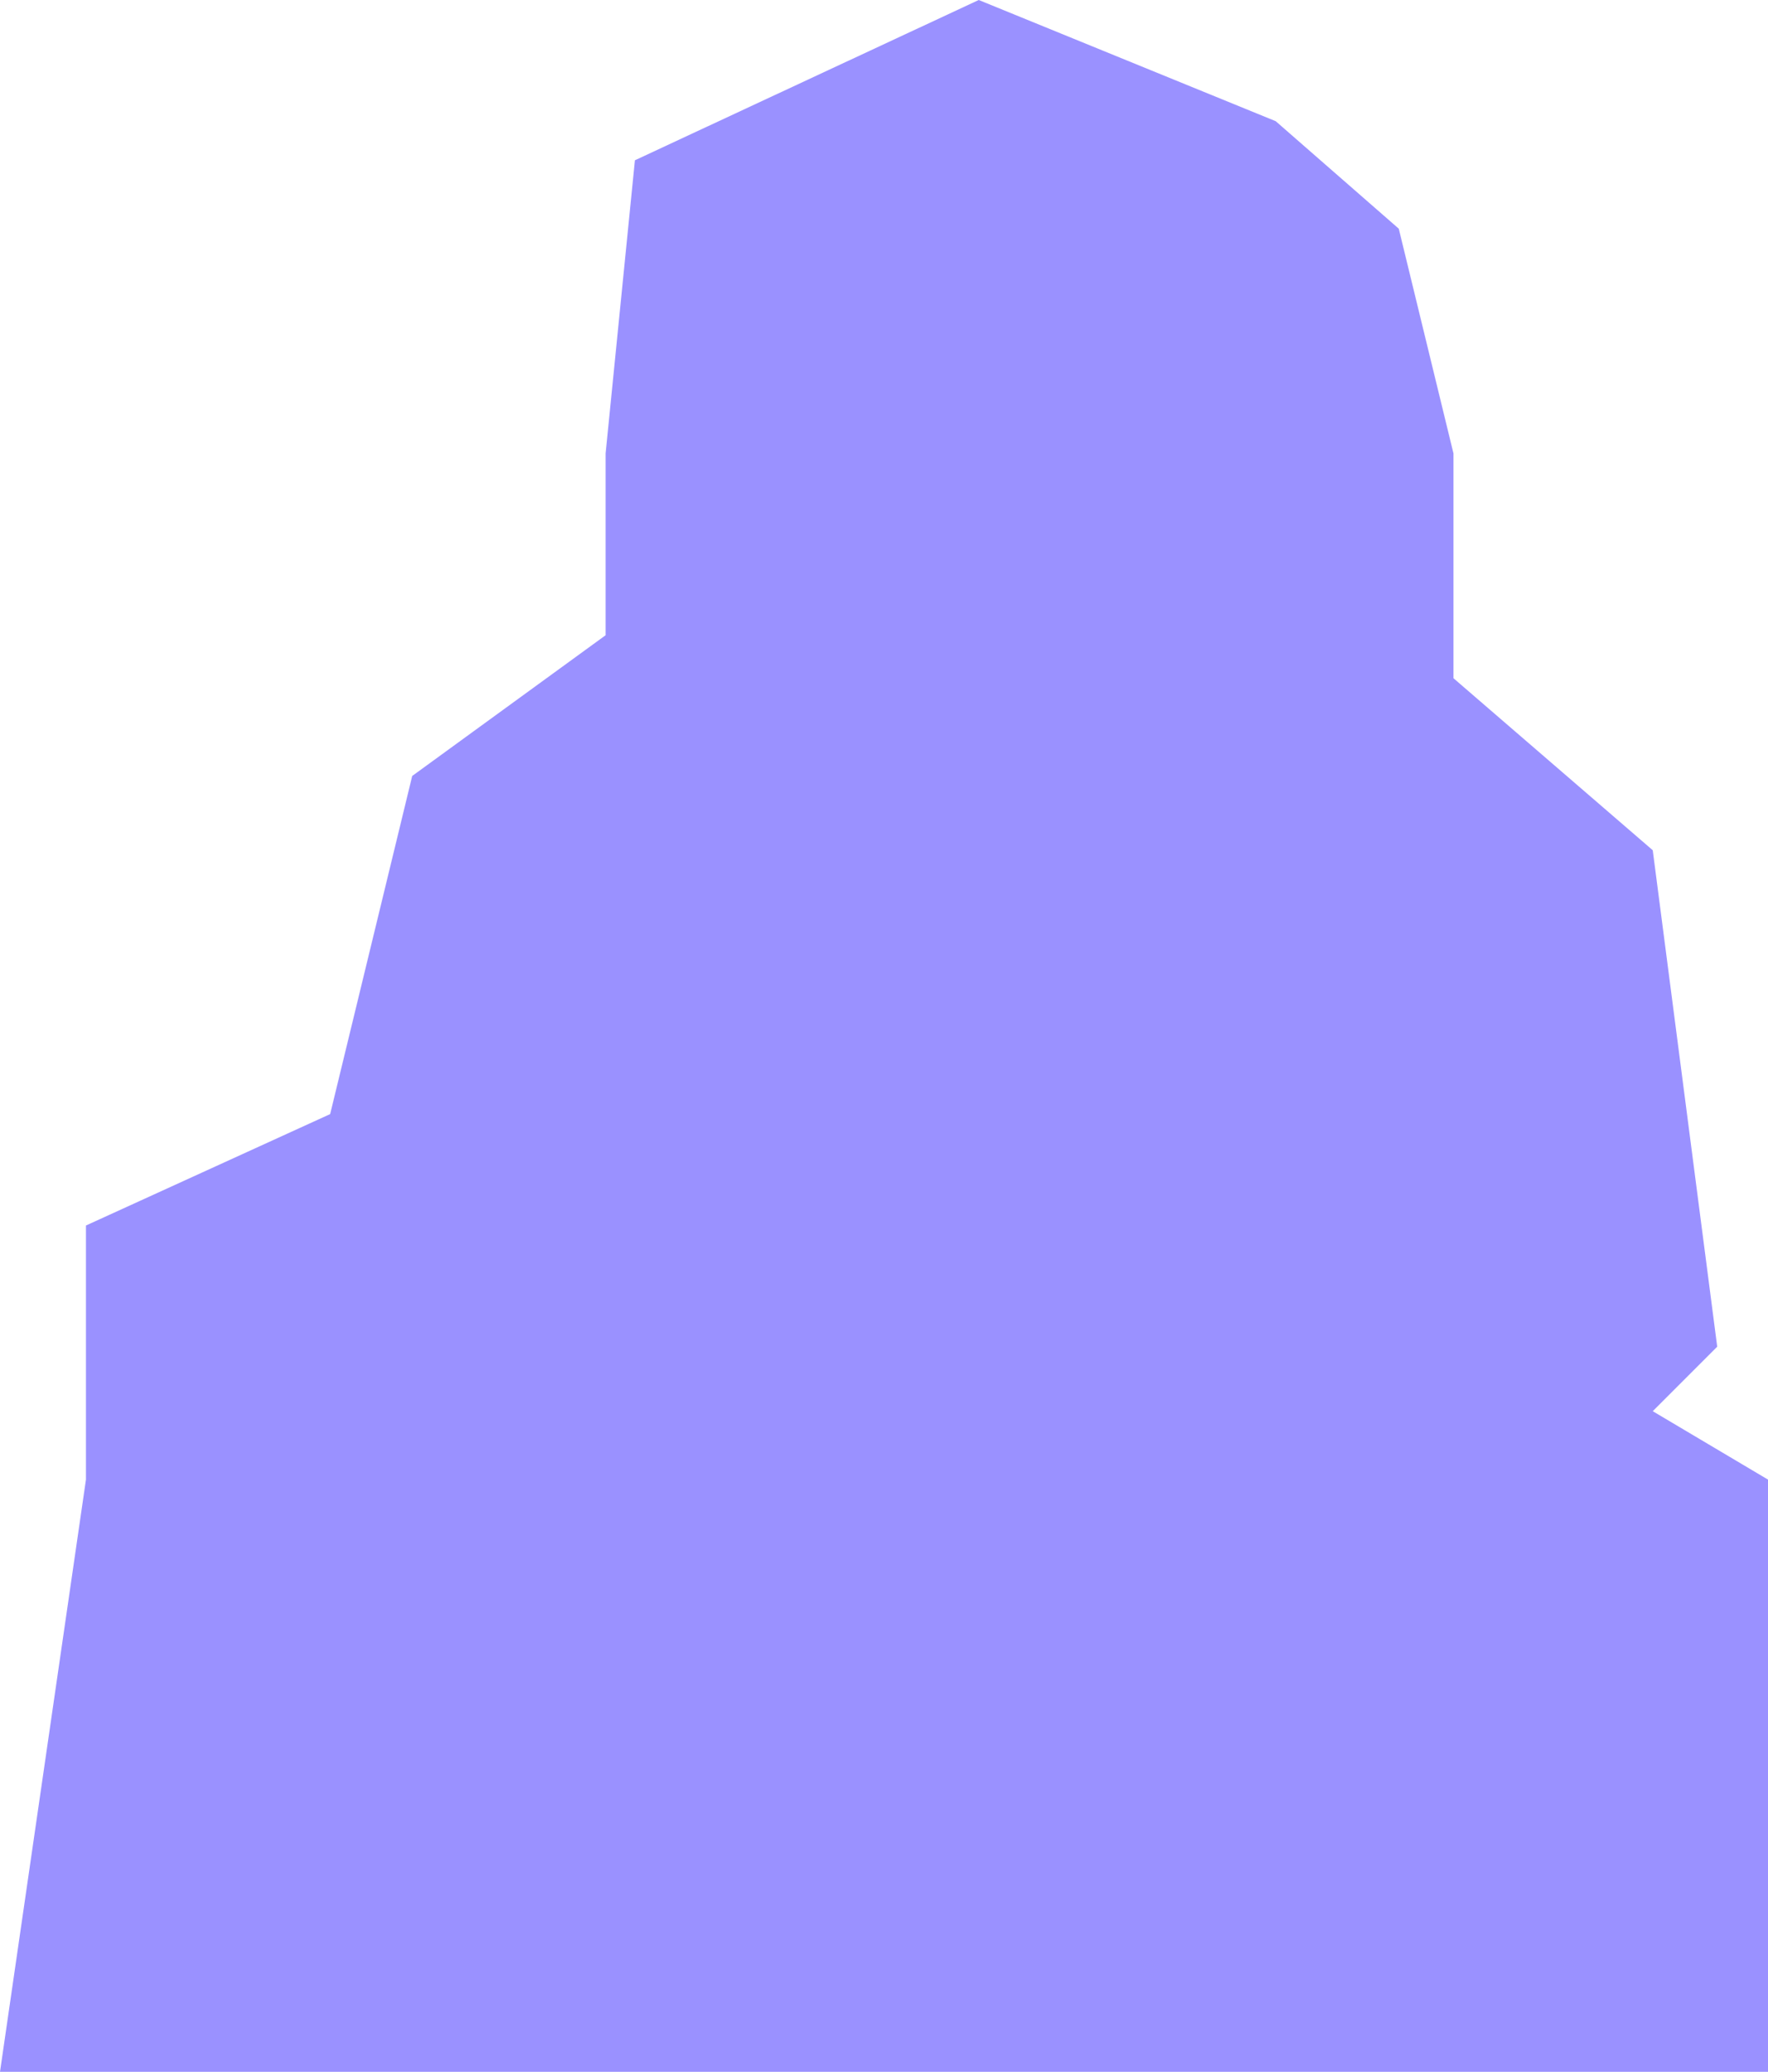 <?xml version="1.0" encoding="UTF-8"?> <svg xmlns="http://www.w3.org/2000/svg" width="379" height="444" viewBox="0 0 379 444" fill="none"><path d="M18.427 317.083L0 444H278.91H379V317.083L354.292 302.423L368.112 288.6L354.292 182.208L311.576 145.347V97.177L299.85 49.008L273.466 25.97L209.811 0L136.105 34.347L129.823 97.177V136.132L88.364 166.291L70.775 238.755L18.427 262.63V317.083Z" fill="#9A91FF"></path></svg> 